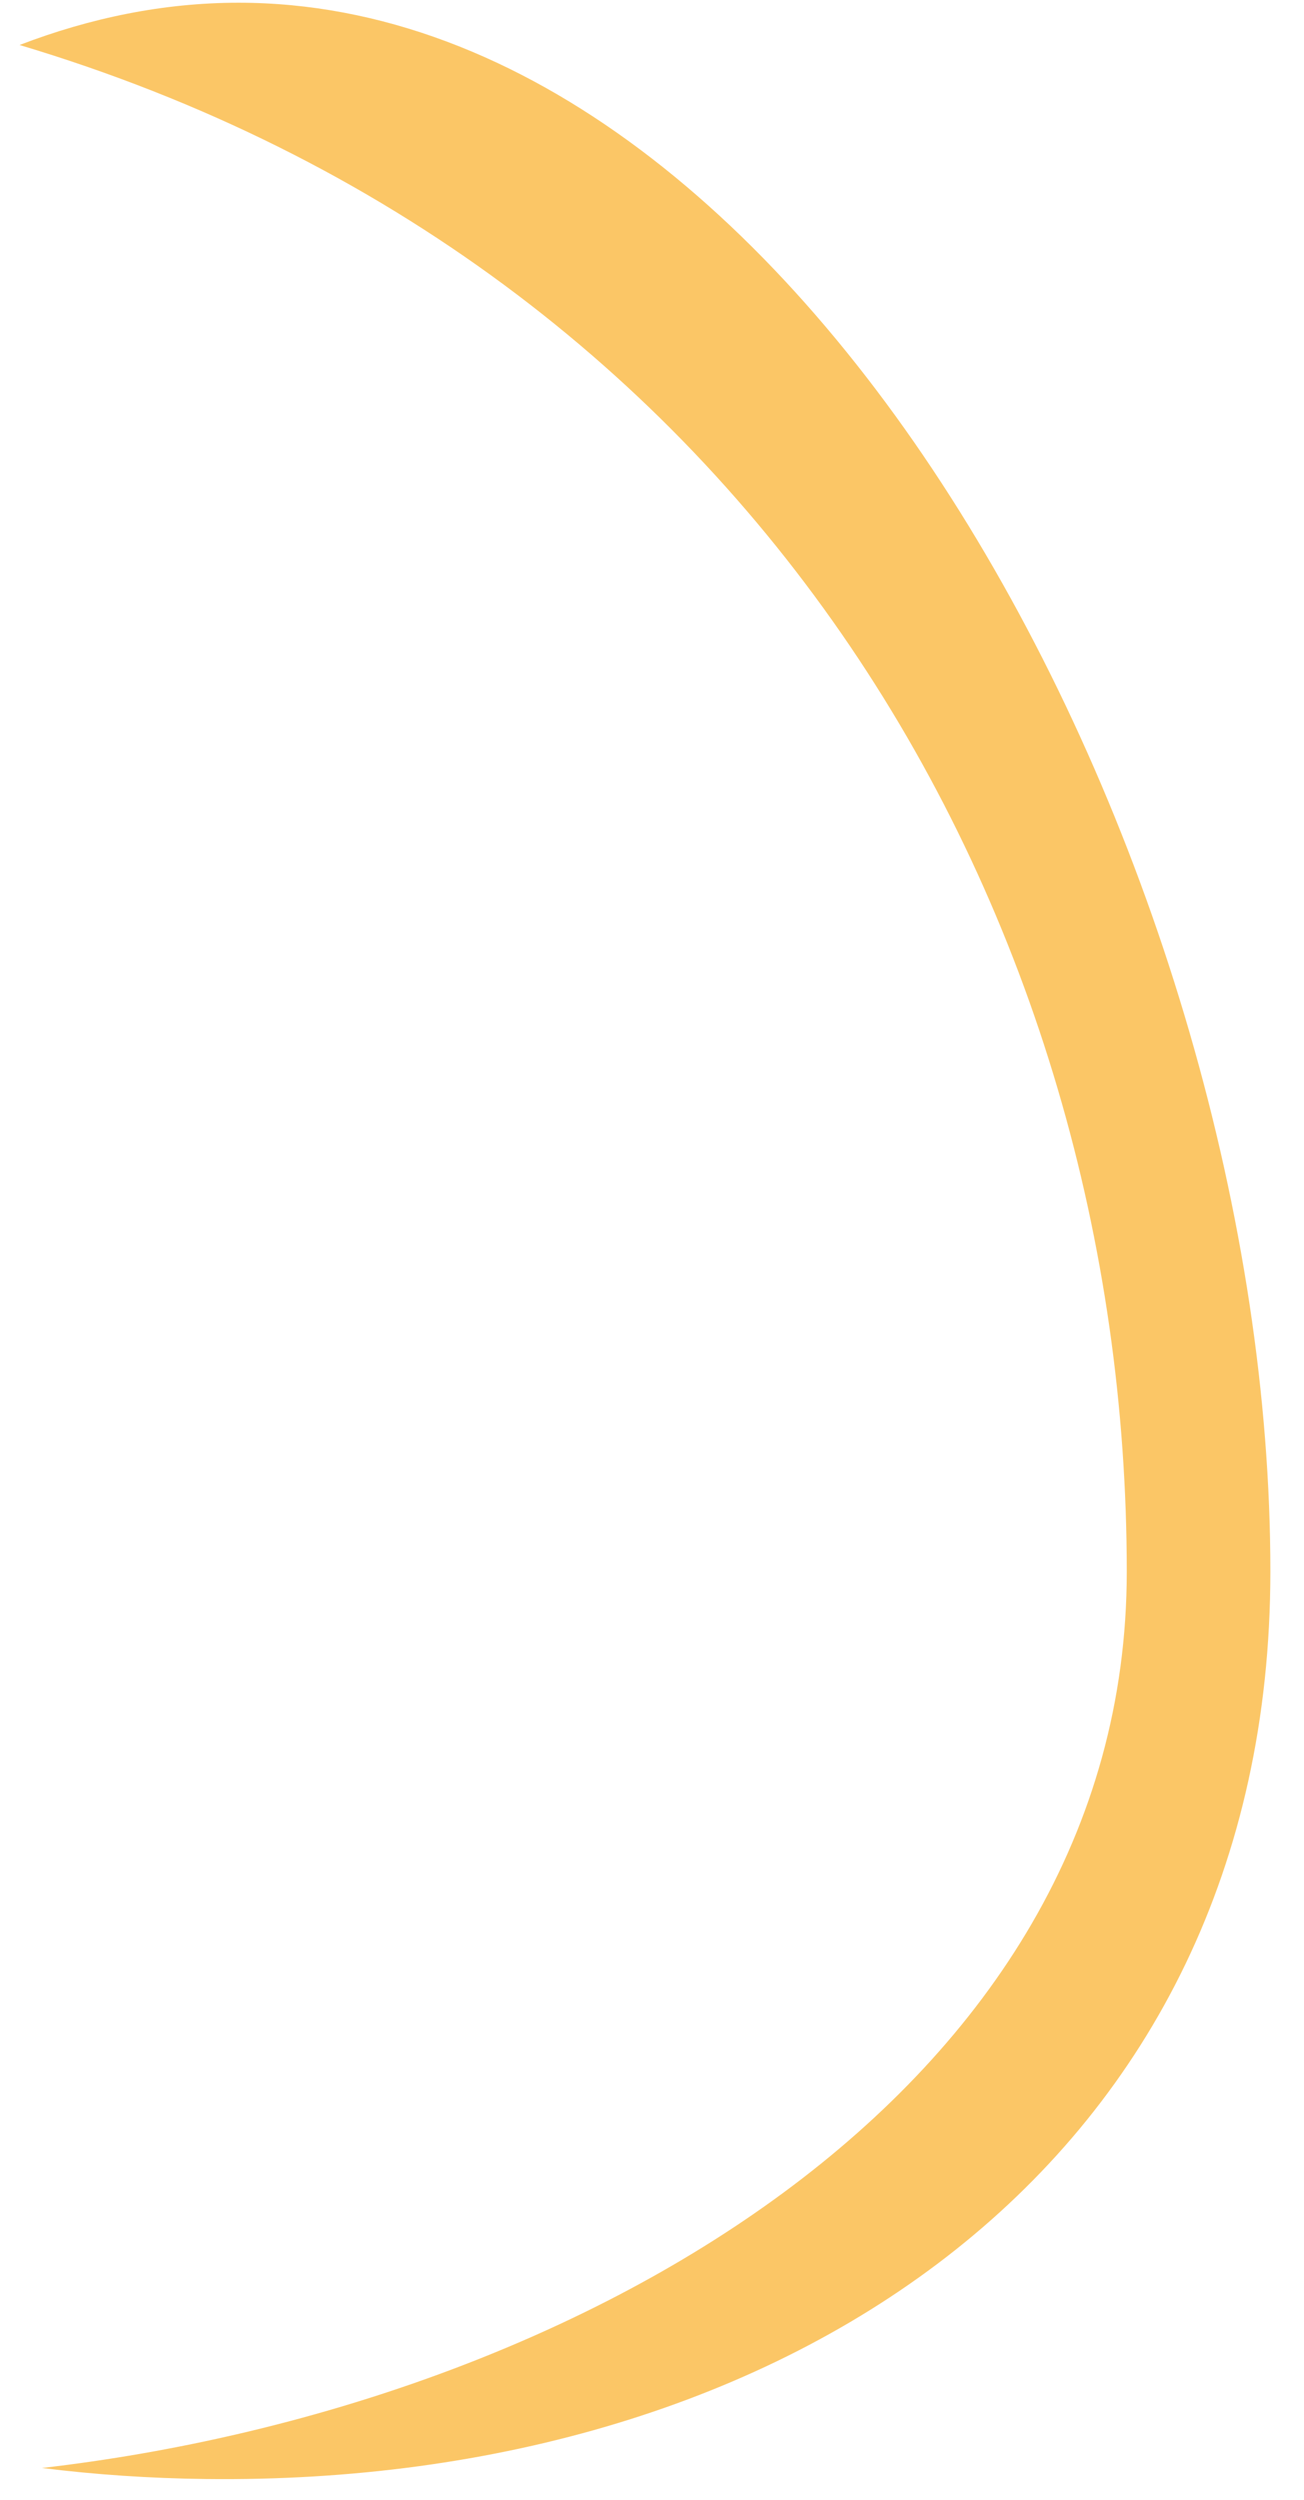 <?xml version="1.0" encoding="UTF-8" standalone="no"?><svg width='24' height='46' viewBox='0 0 24 46' fill='none' xmlns='http://www.w3.org/2000/svg'>
<path d='M4.385 0.05C3.016 0.051 1.668 0.326 0.36 0.828C13.938 4.888 20.738 16.887 20.738 28.919C20.738 38.524 10.552 44.286 0.772 45.414C1.754 45.537 2.762 45.605 3.791 45.617C14.483 45.744 23.377 39.794 23.381 28.919C23.385 16.082 14.888 0.047 4.385 0.05Z' fill='#FBC666'/>
</svg>
